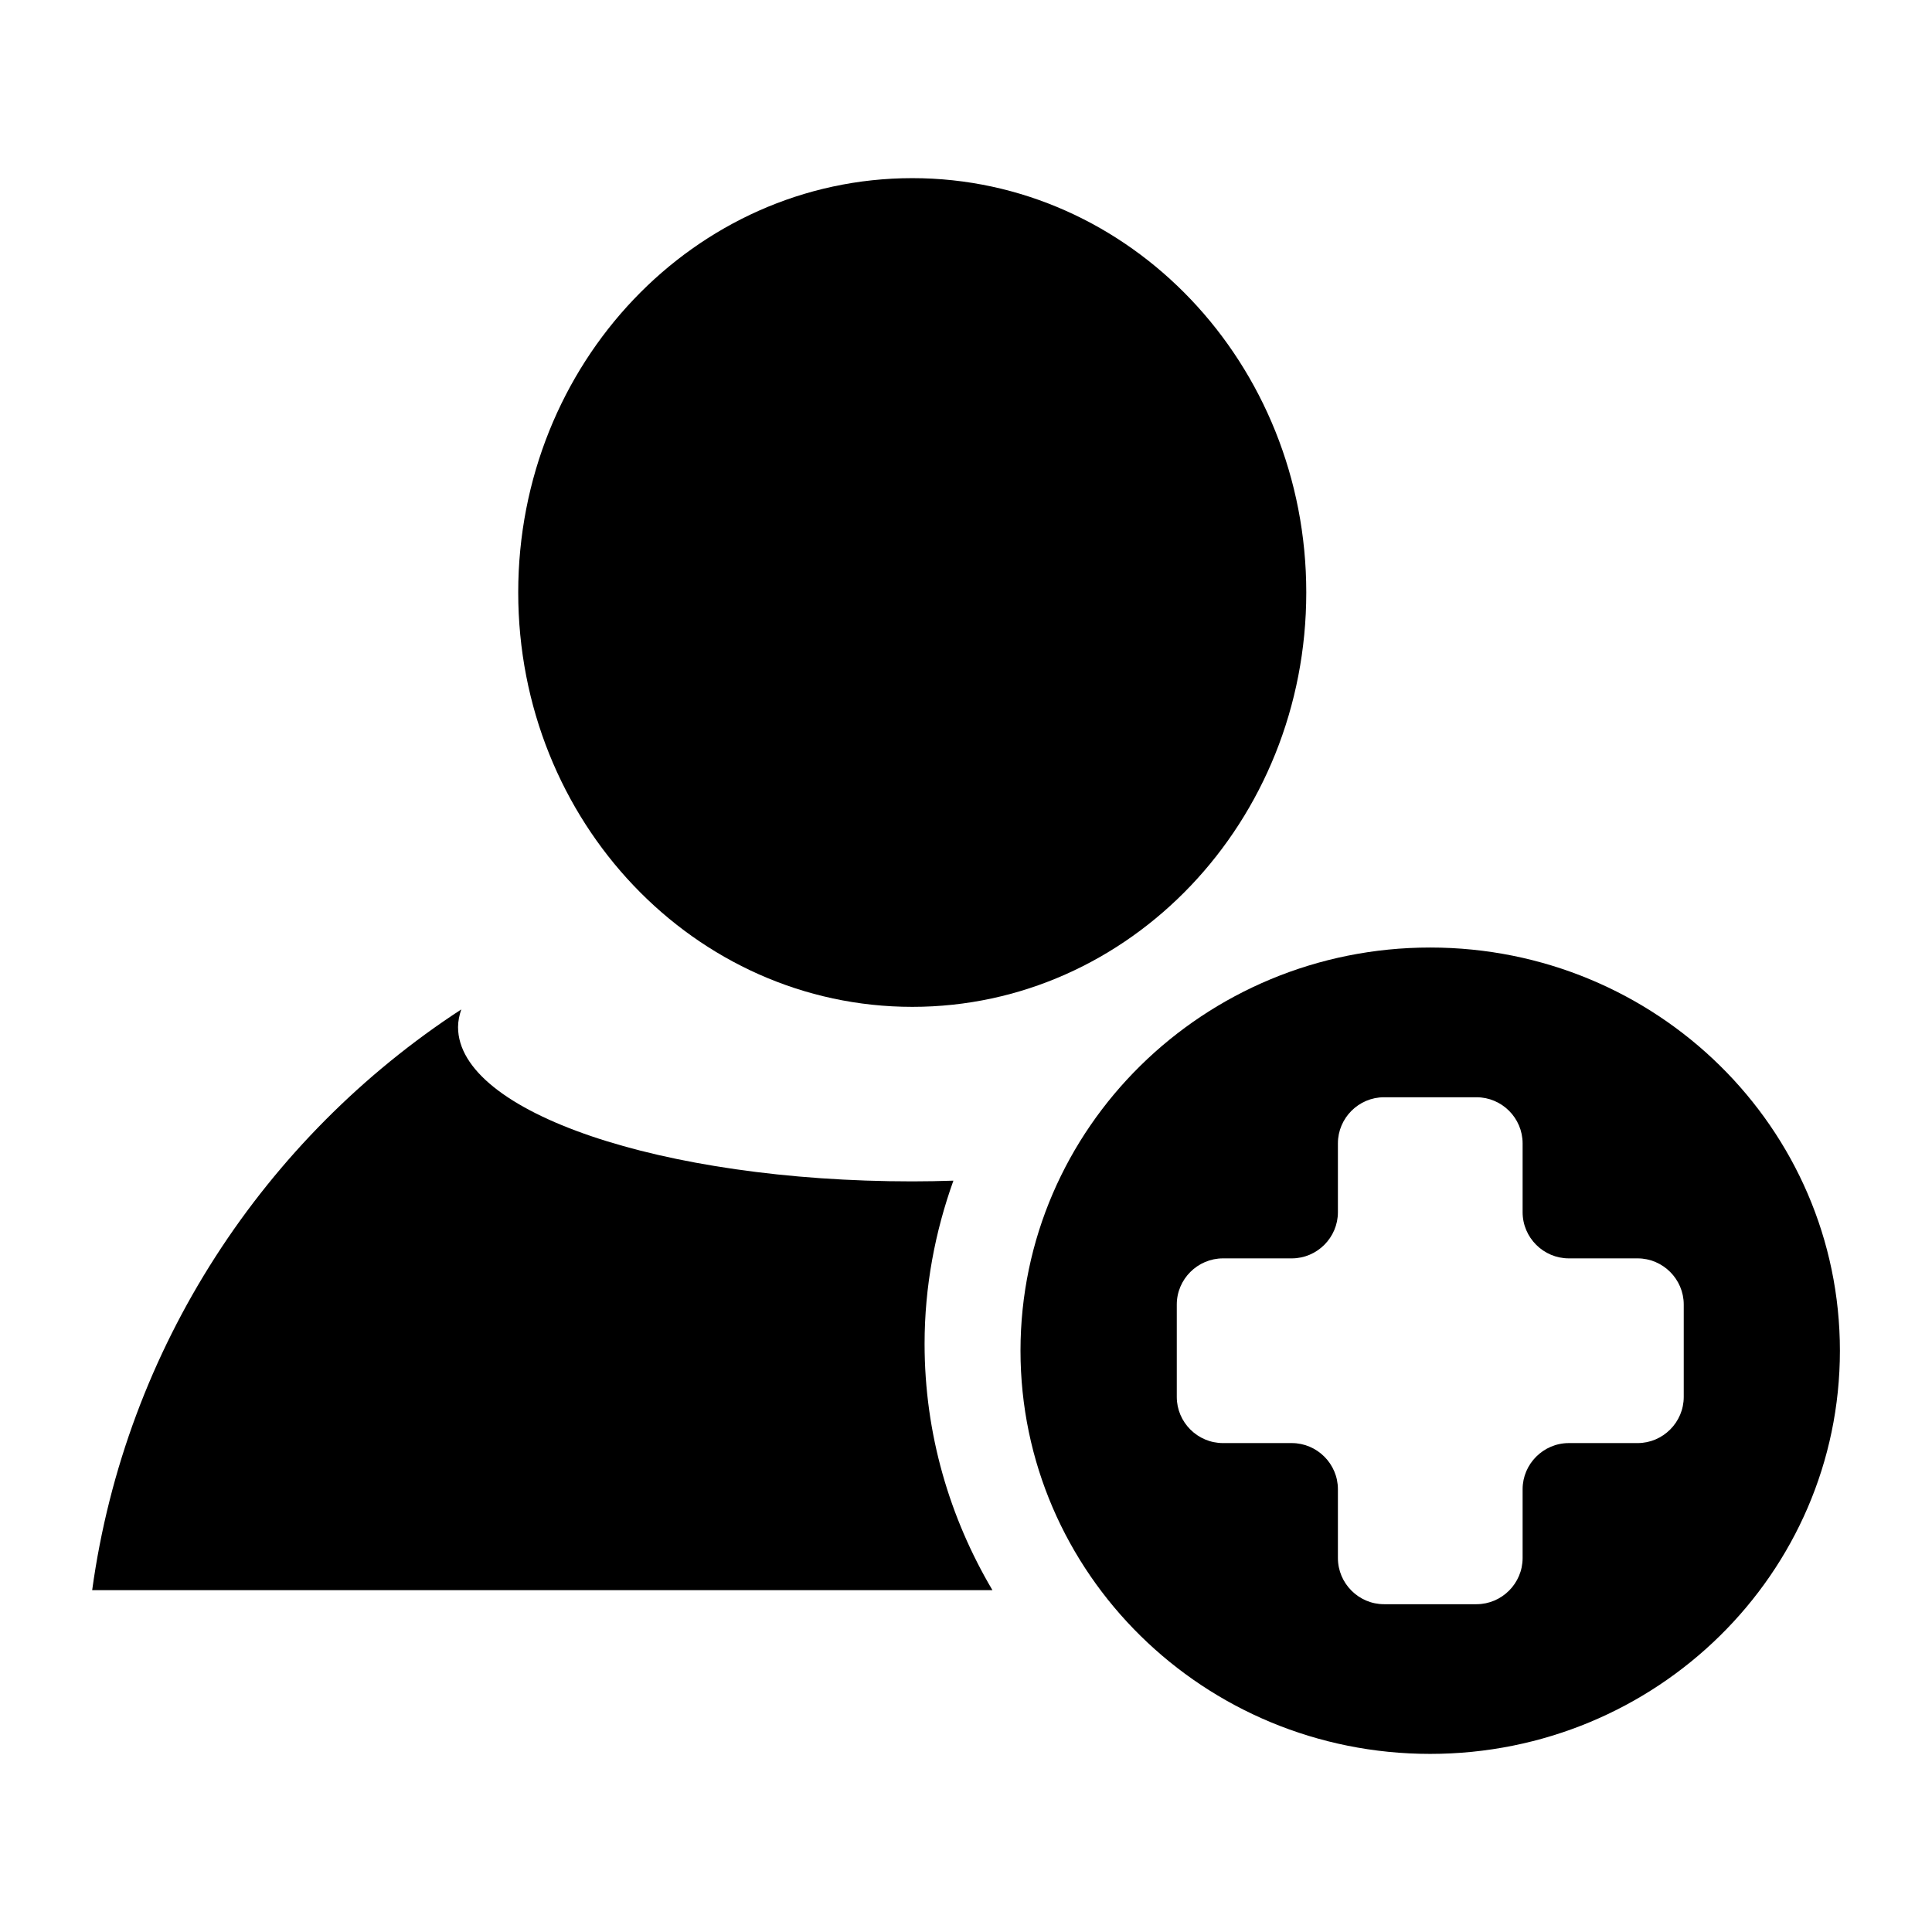 <?xml version="1.0" encoding="utf-8"?>
<svg version="1.1"
	 xmlns="http://www.w3.org/2000/svg" x="0px" y="0px" width="48px" height="48px" viewBox="-2.29 -4.426 48 48">
<defs>
</defs>
<path d="M30.164,10.293c0,5.691-4.381,10.296-9.787,10.296c-5.412,0-9.792-4.604-9.792-10.296C10.585,4.608,14.965,0,20.377,0
	C25.783,0,30.164,4.608,30.164,10.293z"/>
<path d="M20.681,28.961c0-1.424,0.261-2.784,0.716-4.054c-0.337,0.011-0.676,0.018-1.021,0.018c-6.234,0-11.286-1.721-11.286-3.833
	c0-0.148,0.032-0.297,0.08-0.439C4.288,23.835,0.83,29.037,0,35.081h22.367C21.302,33.281,20.681,31.194,20.681,28.961z"/>
<path d="M33.242,19.115c-5.621,0-10.178,4.485-10.178,10.017s4.557,10.017,10.178,10.017c5.623,0,10.18-4.484,10.18-10.017
	S38.865,19.115,33.242,19.115z M39.542,30.281c0,0.629-0.516,1.146-1.146,1.146h-1.709c-0.631,0-1.148,0.518-1.148,1.146v1.709
	c0,0.631-0.516,1.148-1.146,1.148h-2.297c-0.629,0-1.146-0.516-1.146-1.148v-1.709c0-0.629-0.516-1.146-1.146-1.146h-1.709
	c-0.631,0-1.148-0.516-1.148-1.146v-2.297c0-0.63,0.518-1.146,1.148-1.146h1.709c0.629,0,1.146-0.516,1.146-1.147v-1.71
	c0-0.63,0.516-1.146,1.146-1.146h2.297c0.631,0,1.146,0.516,1.146,1.146v1.71c0,0.632,0.518,1.147,1.148,1.147h1.709
	c0.629,0,1.146,0.516,1.146,1.146V30.281z"/>
</svg>
